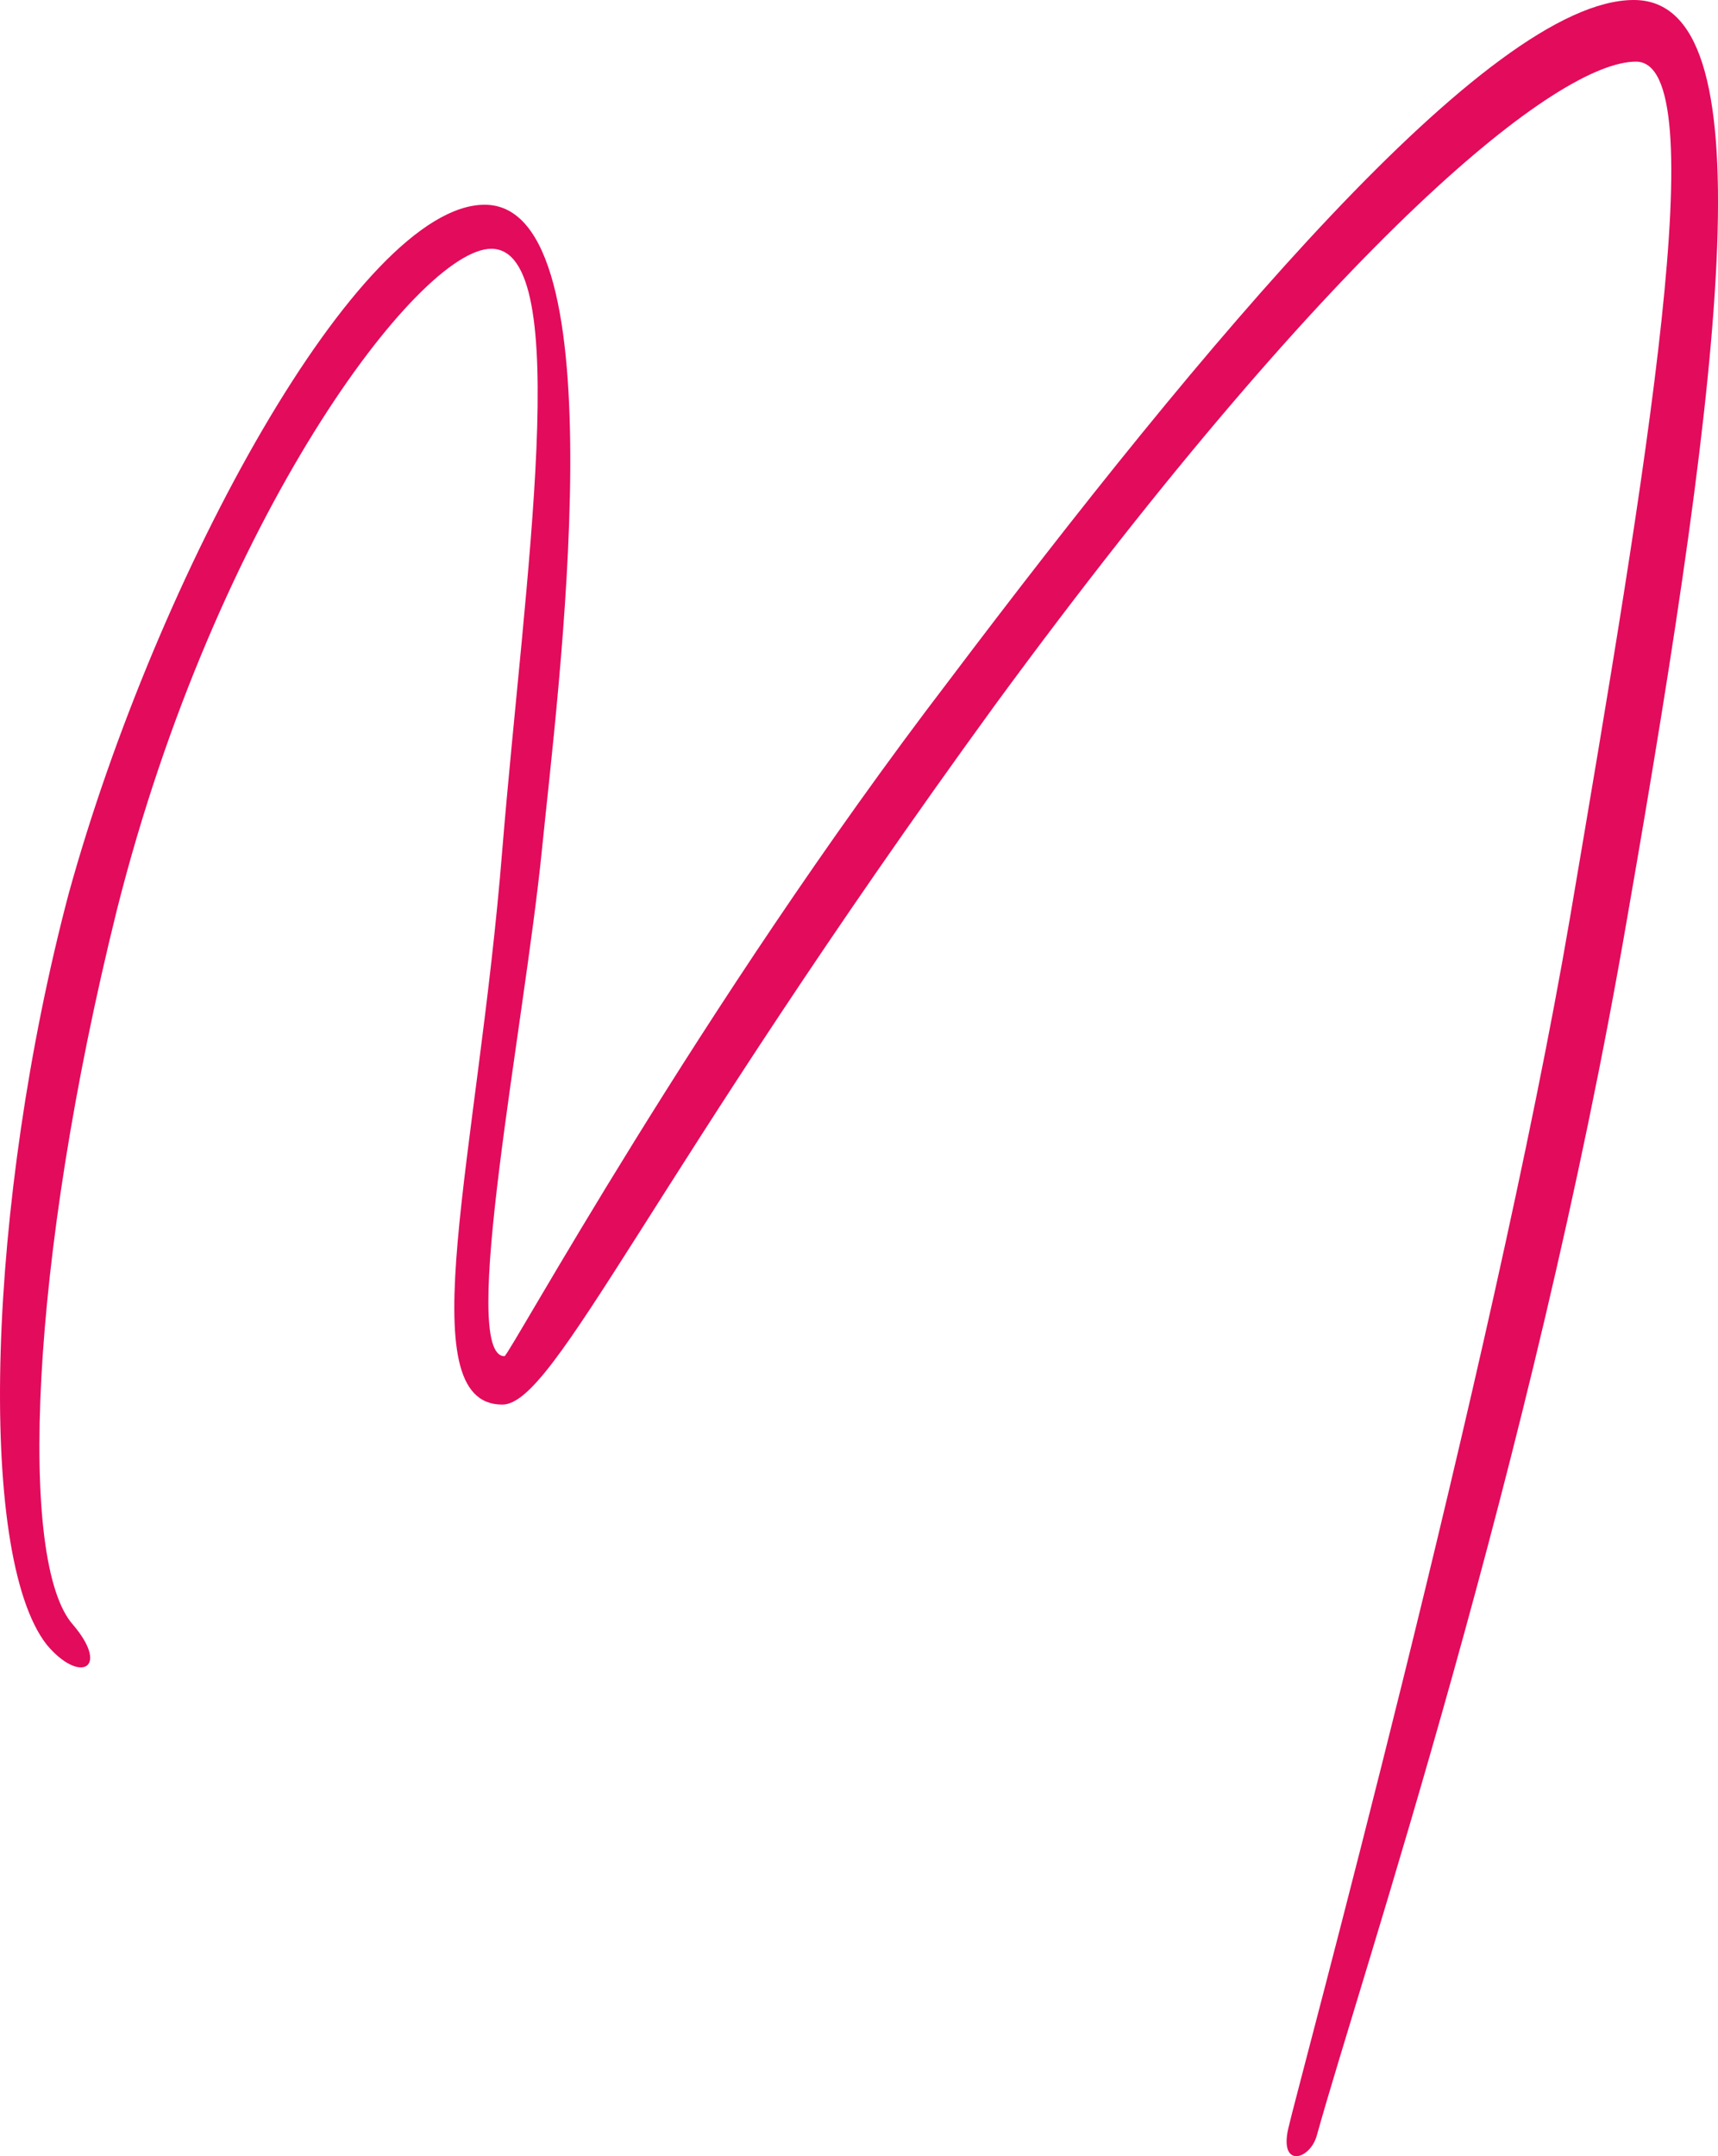 <svg xmlns="http://www.w3.org/2000/svg" width="400" height="501.96" viewBox="0 0 400 501.96"><path d="M341.527,769.431c-1.538,5.638-8.713,7.688-6.663-1.538S382.53,591.071,400.468,486c17.939-105.581,33.827-199.374,15.376-199.374-17.939,0-68.679,39.977-149.146,149.659C186.231,546.993,164.192,599.271,151.891,599.271c-22.039,0-5.638-58.428,0-129.157,5.125-62.529,16.913-139.921-2.563-139.921-16.913,0-64.066,62.529-87.13,153.759C41.7,566.47,39.135,636.174,51.948,650.525c8.713,10.25,1.538,13.838-6.15,4.613-16.4-21.014-13.838-103.018,5.125-174.773,20.5-74.317,67.654-160.422,96.868-160.422,31.777,0,16.913,114.294,13.326,150.171-4.1,41-19.476,117.882-8.713,117.882,1.025,0,45.1-80.98,103.531-157.347,58.428-77.392,125.57-158.372,159.4-158.372,30.752,0,21.526,81.492-1.538,213.725-22.039,128.132-62.016,246.527-72.267,283.429Z" transform="translate(-34.942 -272.278)" fill="#e30b5c"/></svg>